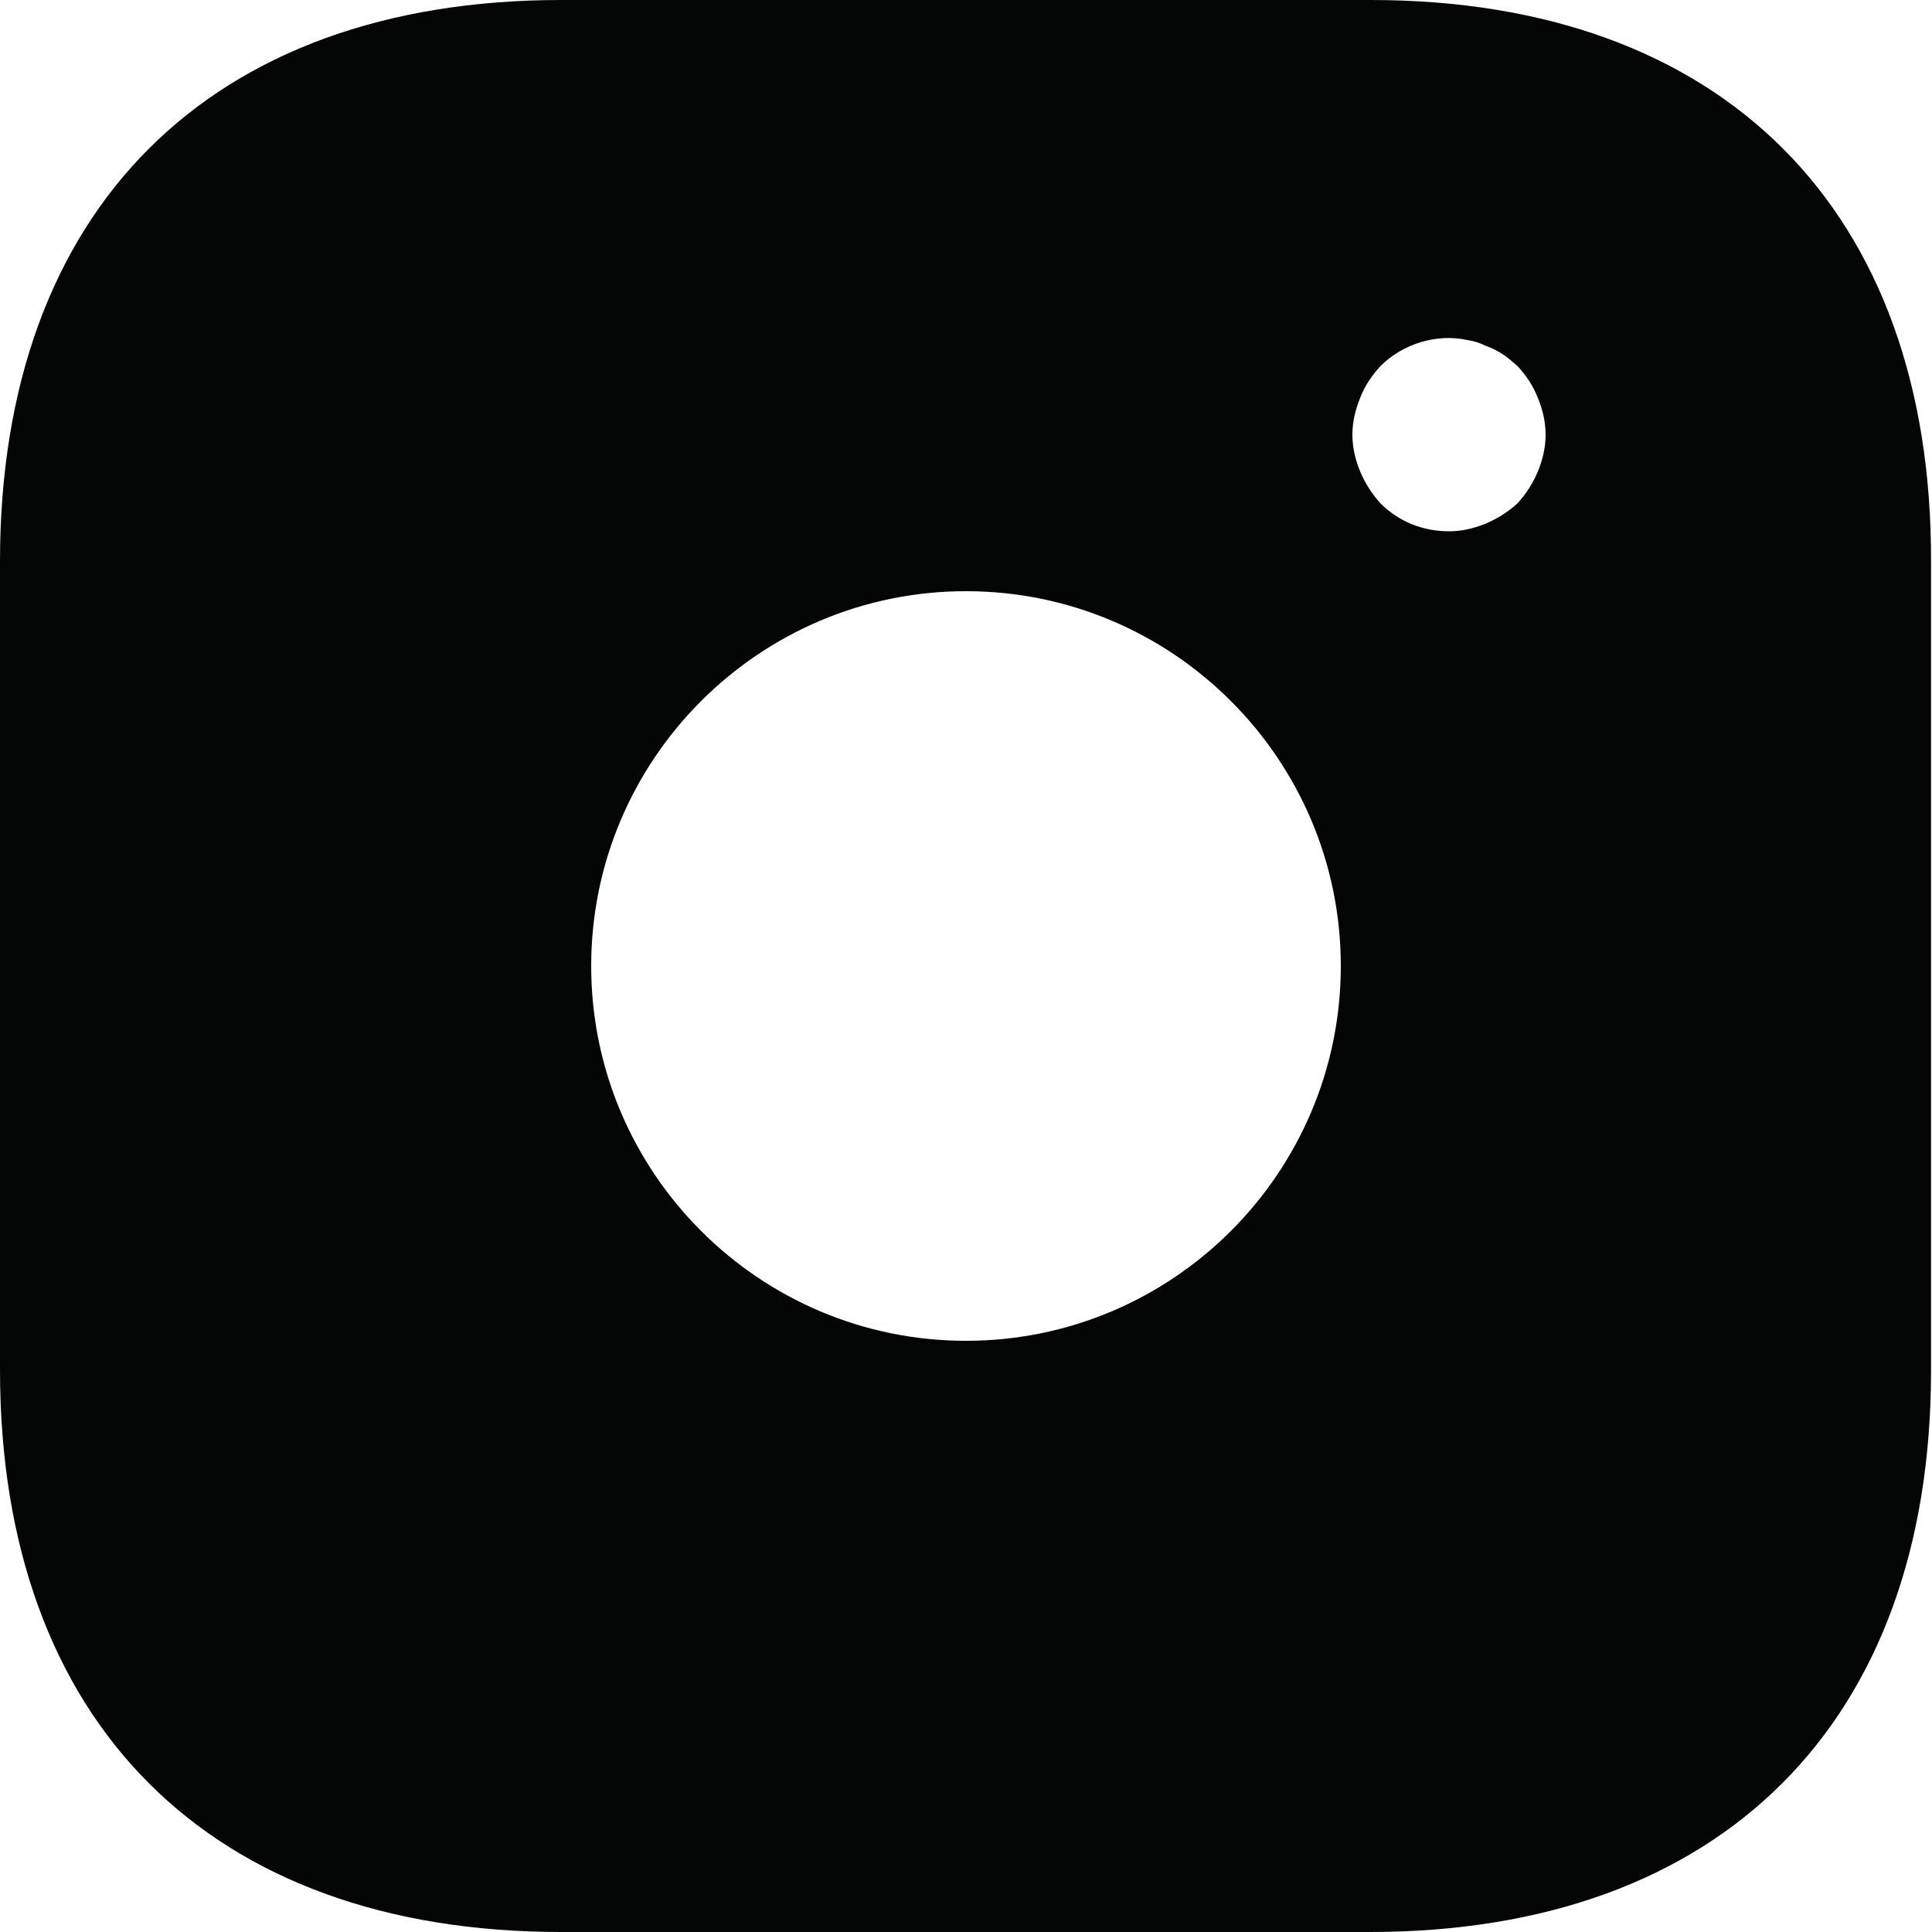 <svg width="20" height="20" viewBox="0 0 20 20" fill="none" xmlns="http://www.w3.org/2000/svg">
<path d="M14.19 0H5.81C2.17 0 0 2.17 0 5.81V14.18C0 17.83 2.17 20 5.81 20H14.18C17.82 20 19.99 17.83 19.99 14.19V5.81C20 2.17 17.83 0 14.19 0ZM10 13.88C7.86 13.88 6.12 12.14 6.12 10C6.12 7.86 7.86 6.12 10 6.12C12.14 6.12 13.88 7.86 13.88 10C13.88 12.14 12.14 13.88 10 13.88ZM15.92 4.88C15.87 5 15.8 5.11 15.71 5.21C15.61 5.3 15.5 5.37 15.38 5.42C15.26 5.47 15.13 5.5 15 5.5C14.73 5.5 14.48 5.4 14.29 5.21C14.2 5.11 14.13 5 14.08 4.88C14.03 4.76 14 4.63 14 4.5C14 4.37 14.03 4.24 14.08 4.12C14.13 3.99 14.2 3.89 14.29 3.79C14.52 3.56 14.87 3.45 15.19 3.52C15.26 3.53 15.32 3.55 15.38 3.58C15.44 3.6 15.5 3.63 15.56 3.67C15.61 3.7 15.66 3.75 15.71 3.79C15.8 3.89 15.87 3.99 15.92 4.12C15.97 4.24 16 4.37 16 4.5C16 4.63 15.97 4.76 15.92 4.88Z" fill="#040505"/>
</svg>
